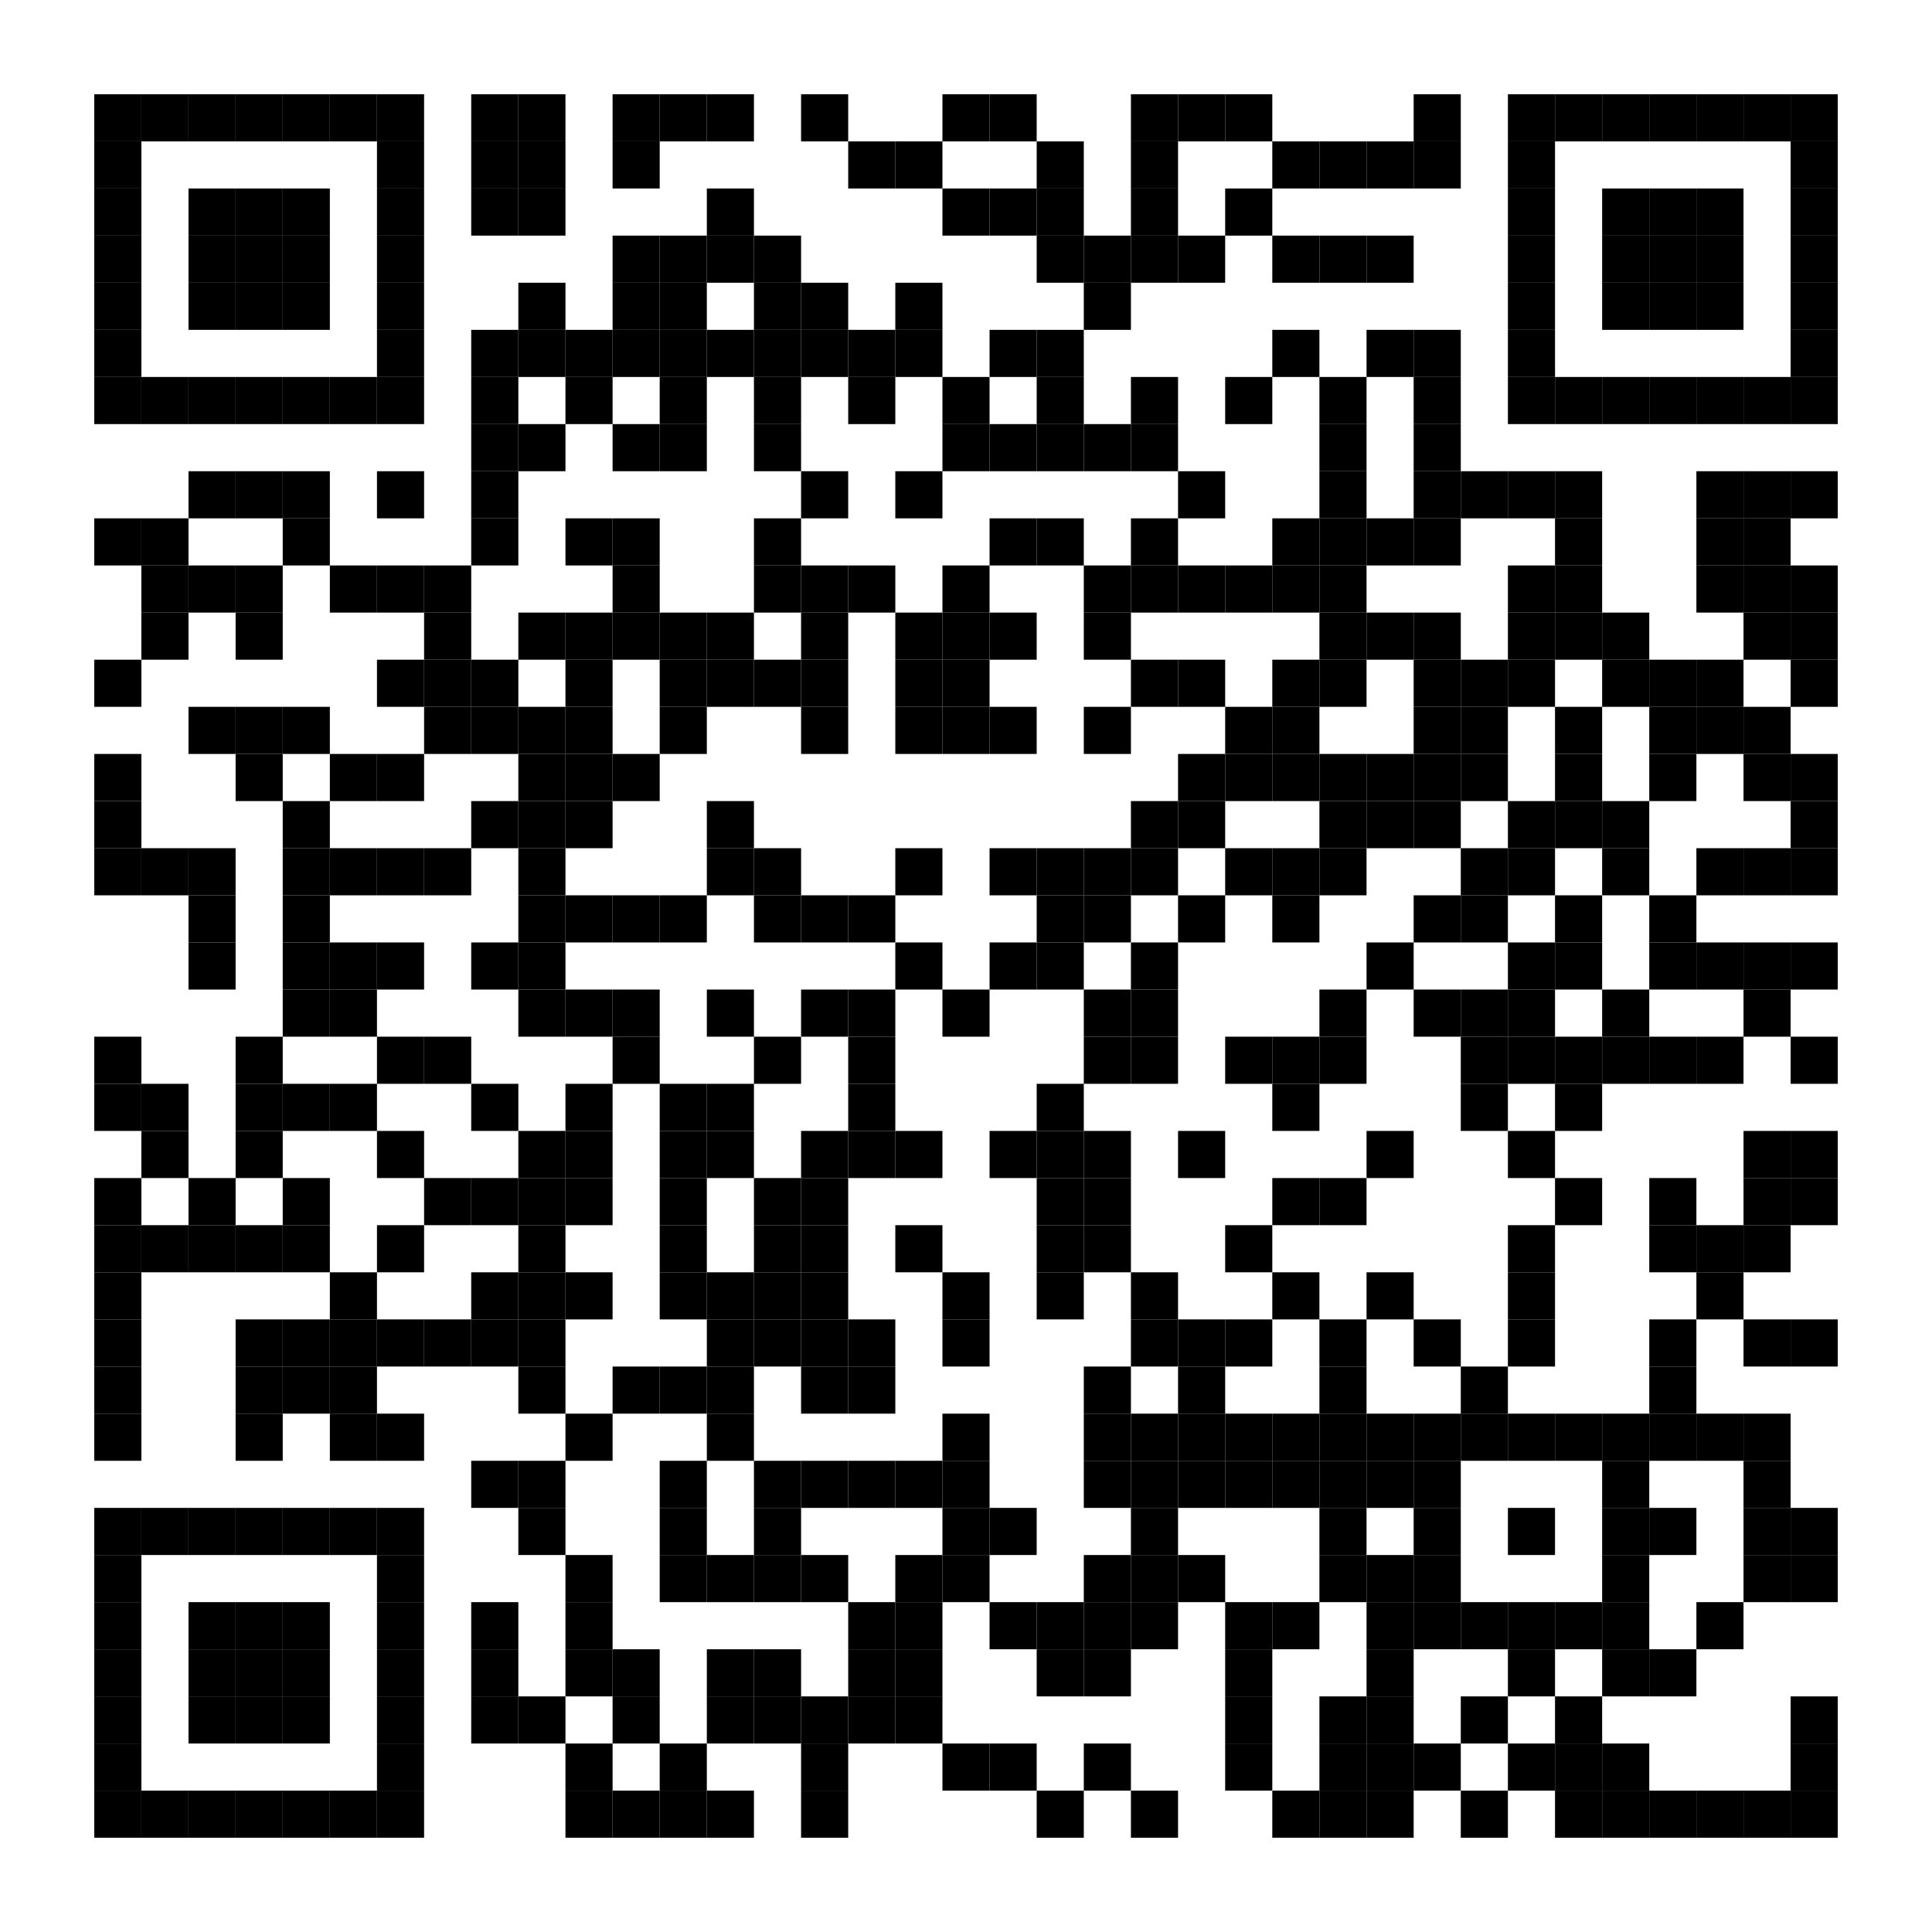 <?xml version="1.0" encoding="utf-8"?>
<!DOCTYPE svg PUBLIC "-//W3C//DTD SVG 1.0//EN" "http://www.w3.org/TR/2001/REC-SVG-20010904/DTD/svg10.dtd">
<svg xmlns="http://www.w3.org/2000/svg" xml:space="preserve" xmlns:xlink="http://www.w3.org/1999/xlink" width="164" height="164" viewBox="0 0 164 164">
<desc></desc>
<rect width="164" height="164" fill="#ffffff" cx="0" cy="0" />
<defs>
<rect id="p" width="4" height="4" />
</defs>
<g fill="#000000">
<use x="8" y="8" xlink:href="#p" />
<use x="12" y="8" xlink:href="#p" />
<use x="16" y="8" xlink:href="#p" />
<use x="20" y="8" xlink:href="#p" />
<use x="24" y="8" xlink:href="#p" />
<use x="28" y="8" xlink:href="#p" />
<use x="32" y="8" xlink:href="#p" />
<use x="40" y="8" xlink:href="#p" />
<use x="44" y="8" xlink:href="#p" />
<use x="52" y="8" xlink:href="#p" />
<use x="56" y="8" xlink:href="#p" />
<use x="60" y="8" xlink:href="#p" />
<use x="68" y="8" xlink:href="#p" />
<use x="80" y="8" xlink:href="#p" />
<use x="84" y="8" xlink:href="#p" />
<use x="96" y="8" xlink:href="#p" />
<use x="100" y="8" xlink:href="#p" />
<use x="104" y="8" xlink:href="#p" />
<use x="120" y="8" xlink:href="#p" />
<use x="128" y="8" xlink:href="#p" />
<use x="132" y="8" xlink:href="#p" />
<use x="136" y="8" xlink:href="#p" />
<use x="140" y="8" xlink:href="#p" />
<use x="144" y="8" xlink:href="#p" />
<use x="148" y="8" xlink:href="#p" />
<use x="152" y="8" xlink:href="#p" />
<use x="8" y="12" xlink:href="#p" />
<use x="32" y="12" xlink:href="#p" />
<use x="40" y="12" xlink:href="#p" />
<use x="44" y="12" xlink:href="#p" />
<use x="52" y="12" xlink:href="#p" />
<use x="72" y="12" xlink:href="#p" />
<use x="76" y="12" xlink:href="#p" />
<use x="88" y="12" xlink:href="#p" />
<use x="96" y="12" xlink:href="#p" />
<use x="108" y="12" xlink:href="#p" />
<use x="112" y="12" xlink:href="#p" />
<use x="116" y="12" xlink:href="#p" />
<use x="120" y="12" xlink:href="#p" />
<use x="128" y="12" xlink:href="#p" />
<use x="152" y="12" xlink:href="#p" />
<use x="8" y="16" xlink:href="#p" />
<use x="16" y="16" xlink:href="#p" />
<use x="20" y="16" xlink:href="#p" />
<use x="24" y="16" xlink:href="#p" />
<use x="32" y="16" xlink:href="#p" />
<use x="40" y="16" xlink:href="#p" />
<use x="44" y="16" xlink:href="#p" />
<use x="60" y="16" xlink:href="#p" />
<use x="80" y="16" xlink:href="#p" />
<use x="84" y="16" xlink:href="#p" />
<use x="88" y="16" xlink:href="#p" />
<use x="96" y="16" xlink:href="#p" />
<use x="104" y="16" xlink:href="#p" />
<use x="128" y="16" xlink:href="#p" />
<use x="136" y="16" xlink:href="#p" />
<use x="140" y="16" xlink:href="#p" />
<use x="144" y="16" xlink:href="#p" />
<use x="152" y="16" xlink:href="#p" />
<use x="8" y="20" xlink:href="#p" />
<use x="16" y="20" xlink:href="#p" />
<use x="20" y="20" xlink:href="#p" />
<use x="24" y="20" xlink:href="#p" />
<use x="32" y="20" xlink:href="#p" />
<use x="52" y="20" xlink:href="#p" />
<use x="56" y="20" xlink:href="#p" />
<use x="60" y="20" xlink:href="#p" />
<use x="64" y="20" xlink:href="#p" />
<use x="88" y="20" xlink:href="#p" />
<use x="92" y="20" xlink:href="#p" />
<use x="96" y="20" xlink:href="#p" />
<use x="100" y="20" xlink:href="#p" />
<use x="108" y="20" xlink:href="#p" />
<use x="112" y="20" xlink:href="#p" />
<use x="116" y="20" xlink:href="#p" />
<use x="128" y="20" xlink:href="#p" />
<use x="136" y="20" xlink:href="#p" />
<use x="140" y="20" xlink:href="#p" />
<use x="144" y="20" xlink:href="#p" />
<use x="152" y="20" xlink:href="#p" />
<use x="8" y="24" xlink:href="#p" />
<use x="16" y="24" xlink:href="#p" />
<use x="20" y="24" xlink:href="#p" />
<use x="24" y="24" xlink:href="#p" />
<use x="32" y="24" xlink:href="#p" />
<use x="44" y="24" xlink:href="#p" />
<use x="52" y="24" xlink:href="#p" />
<use x="56" y="24" xlink:href="#p" />
<use x="64" y="24" xlink:href="#p" />
<use x="68" y="24" xlink:href="#p" />
<use x="76" y="24" xlink:href="#p" />
<use x="92" y="24" xlink:href="#p" />
<use x="128" y="24" xlink:href="#p" />
<use x="136" y="24" xlink:href="#p" />
<use x="140" y="24" xlink:href="#p" />
<use x="144" y="24" xlink:href="#p" />
<use x="152" y="24" xlink:href="#p" />
<use x="8" y="28" xlink:href="#p" />
<use x="32" y="28" xlink:href="#p" />
<use x="40" y="28" xlink:href="#p" />
<use x="44" y="28" xlink:href="#p" />
<use x="48" y="28" xlink:href="#p" />
<use x="52" y="28" xlink:href="#p" />
<use x="56" y="28" xlink:href="#p" />
<use x="60" y="28" xlink:href="#p" />
<use x="64" y="28" xlink:href="#p" />
<use x="68" y="28" xlink:href="#p" />
<use x="72" y="28" xlink:href="#p" />
<use x="76" y="28" xlink:href="#p" />
<use x="84" y="28" xlink:href="#p" />
<use x="88" y="28" xlink:href="#p" />
<use x="108" y="28" xlink:href="#p" />
<use x="116" y="28" xlink:href="#p" />
<use x="120" y="28" xlink:href="#p" />
<use x="128" y="28" xlink:href="#p" />
<use x="152" y="28" xlink:href="#p" />
<use x="8" y="32" xlink:href="#p" />
<use x="12" y="32" xlink:href="#p" />
<use x="16" y="32" xlink:href="#p" />
<use x="20" y="32" xlink:href="#p" />
<use x="24" y="32" xlink:href="#p" />
<use x="28" y="32" xlink:href="#p" />
<use x="32" y="32" xlink:href="#p" />
<use x="40" y="32" xlink:href="#p" />
<use x="48" y="32" xlink:href="#p" />
<use x="56" y="32" xlink:href="#p" />
<use x="64" y="32" xlink:href="#p" />
<use x="72" y="32" xlink:href="#p" />
<use x="80" y="32" xlink:href="#p" />
<use x="88" y="32" xlink:href="#p" />
<use x="96" y="32" xlink:href="#p" />
<use x="104" y="32" xlink:href="#p" />
<use x="112" y="32" xlink:href="#p" />
<use x="120" y="32" xlink:href="#p" />
<use x="128" y="32" xlink:href="#p" />
<use x="132" y="32" xlink:href="#p" />
<use x="136" y="32" xlink:href="#p" />
<use x="140" y="32" xlink:href="#p" />
<use x="144" y="32" xlink:href="#p" />
<use x="148" y="32" xlink:href="#p" />
<use x="152" y="32" xlink:href="#p" />
<use x="40" y="36" xlink:href="#p" />
<use x="44" y="36" xlink:href="#p" />
<use x="52" y="36" xlink:href="#p" />
<use x="56" y="36" xlink:href="#p" />
<use x="64" y="36" xlink:href="#p" />
<use x="80" y="36" xlink:href="#p" />
<use x="84" y="36" xlink:href="#p" />
<use x="88" y="36" xlink:href="#p" />
<use x="92" y="36" xlink:href="#p" />
<use x="96" y="36" xlink:href="#p" />
<use x="112" y="36" xlink:href="#p" />
<use x="120" y="36" xlink:href="#p" />
<use x="16" y="40" xlink:href="#p" />
<use x="20" y="40" xlink:href="#p" />
<use x="24" y="40" xlink:href="#p" />
<use x="32" y="40" xlink:href="#p" />
<use x="40" y="40" xlink:href="#p" />
<use x="68" y="40" xlink:href="#p" />
<use x="76" y="40" xlink:href="#p" />
<use x="100" y="40" xlink:href="#p" />
<use x="112" y="40" xlink:href="#p" />
<use x="120" y="40" xlink:href="#p" />
<use x="124" y="40" xlink:href="#p" />
<use x="128" y="40" xlink:href="#p" />
<use x="132" y="40" xlink:href="#p" />
<use x="144" y="40" xlink:href="#p" />
<use x="148" y="40" xlink:href="#p" />
<use x="152" y="40" xlink:href="#p" />
<use x="8" y="44" xlink:href="#p" />
<use x="12" y="44" xlink:href="#p" />
<use x="24" y="44" xlink:href="#p" />
<use x="40" y="44" xlink:href="#p" />
<use x="48" y="44" xlink:href="#p" />
<use x="52" y="44" xlink:href="#p" />
<use x="64" y="44" xlink:href="#p" />
<use x="84" y="44" xlink:href="#p" />
<use x="88" y="44" xlink:href="#p" />
<use x="96" y="44" xlink:href="#p" />
<use x="108" y="44" xlink:href="#p" />
<use x="112" y="44" xlink:href="#p" />
<use x="116" y="44" xlink:href="#p" />
<use x="120" y="44" xlink:href="#p" />
<use x="132" y="44" xlink:href="#p" />
<use x="144" y="44" xlink:href="#p" />
<use x="148" y="44" xlink:href="#p" />
<use x="12" y="48" xlink:href="#p" />
<use x="16" y="48" xlink:href="#p" />
<use x="20" y="48" xlink:href="#p" />
<use x="28" y="48" xlink:href="#p" />
<use x="32" y="48" xlink:href="#p" />
<use x="36" y="48" xlink:href="#p" />
<use x="52" y="48" xlink:href="#p" />
<use x="64" y="48" xlink:href="#p" />
<use x="68" y="48" xlink:href="#p" />
<use x="72" y="48" xlink:href="#p" />
<use x="80" y="48" xlink:href="#p" />
<use x="92" y="48" xlink:href="#p" />
<use x="96" y="48" xlink:href="#p" />
<use x="100" y="48" xlink:href="#p" />
<use x="104" y="48" xlink:href="#p" />
<use x="108" y="48" xlink:href="#p" />
<use x="112" y="48" xlink:href="#p" />
<use x="128" y="48" xlink:href="#p" />
<use x="132" y="48" xlink:href="#p" />
<use x="144" y="48" xlink:href="#p" />
<use x="148" y="48" xlink:href="#p" />
<use x="152" y="48" xlink:href="#p" />
<use x="12" y="52" xlink:href="#p" />
<use x="20" y="52" xlink:href="#p" />
<use x="36" y="52" xlink:href="#p" />
<use x="44" y="52" xlink:href="#p" />
<use x="48" y="52" xlink:href="#p" />
<use x="52" y="52" xlink:href="#p" />
<use x="56" y="52" xlink:href="#p" />
<use x="60" y="52" xlink:href="#p" />
<use x="68" y="52" xlink:href="#p" />
<use x="76" y="52" xlink:href="#p" />
<use x="80" y="52" xlink:href="#p" />
<use x="84" y="52" xlink:href="#p" />
<use x="92" y="52" xlink:href="#p" />
<use x="112" y="52" xlink:href="#p" />
<use x="116" y="52" xlink:href="#p" />
<use x="120" y="52" xlink:href="#p" />
<use x="128" y="52" xlink:href="#p" />
<use x="132" y="52" xlink:href="#p" />
<use x="136" y="52" xlink:href="#p" />
<use x="148" y="52" xlink:href="#p" />
<use x="152" y="52" xlink:href="#p" />
<use x="8" y="56" xlink:href="#p" />
<use x="32" y="56" xlink:href="#p" />
<use x="36" y="56" xlink:href="#p" />
<use x="40" y="56" xlink:href="#p" />
<use x="48" y="56" xlink:href="#p" />
<use x="56" y="56" xlink:href="#p" />
<use x="60" y="56" xlink:href="#p" />
<use x="64" y="56" xlink:href="#p" />
<use x="68" y="56" xlink:href="#p" />
<use x="76" y="56" xlink:href="#p" />
<use x="80" y="56" xlink:href="#p" />
<use x="96" y="56" xlink:href="#p" />
<use x="100" y="56" xlink:href="#p" />
<use x="108" y="56" xlink:href="#p" />
<use x="112" y="56" xlink:href="#p" />
<use x="120" y="56" xlink:href="#p" />
<use x="124" y="56" xlink:href="#p" />
<use x="128" y="56" xlink:href="#p" />
<use x="136" y="56" xlink:href="#p" />
<use x="140" y="56" xlink:href="#p" />
<use x="144" y="56" xlink:href="#p" />
<use x="152" y="56" xlink:href="#p" />
<use x="16" y="60" xlink:href="#p" />
<use x="20" y="60" xlink:href="#p" />
<use x="24" y="60" xlink:href="#p" />
<use x="36" y="60" xlink:href="#p" />
<use x="40" y="60" xlink:href="#p" />
<use x="44" y="60" xlink:href="#p" />
<use x="48" y="60" xlink:href="#p" />
<use x="56" y="60" xlink:href="#p" />
<use x="68" y="60" xlink:href="#p" />
<use x="76" y="60" xlink:href="#p" />
<use x="80" y="60" xlink:href="#p" />
<use x="84" y="60" xlink:href="#p" />
<use x="92" y="60" xlink:href="#p" />
<use x="104" y="60" xlink:href="#p" />
<use x="108" y="60" xlink:href="#p" />
<use x="120" y="60" xlink:href="#p" />
<use x="124" y="60" xlink:href="#p" />
<use x="132" y="60" xlink:href="#p" />
<use x="140" y="60" xlink:href="#p" />
<use x="144" y="60" xlink:href="#p" />
<use x="148" y="60" xlink:href="#p" />
<use x="8" y="64" xlink:href="#p" />
<use x="20" y="64" xlink:href="#p" />
<use x="28" y="64" xlink:href="#p" />
<use x="32" y="64" xlink:href="#p" />
<use x="44" y="64" xlink:href="#p" />
<use x="48" y="64" xlink:href="#p" />
<use x="52" y="64" xlink:href="#p" />
<use x="100" y="64" xlink:href="#p" />
<use x="104" y="64" xlink:href="#p" />
<use x="108" y="64" xlink:href="#p" />
<use x="112" y="64" xlink:href="#p" />
<use x="116" y="64" xlink:href="#p" />
<use x="120" y="64" xlink:href="#p" />
<use x="124" y="64" xlink:href="#p" />
<use x="132" y="64" xlink:href="#p" />
<use x="140" y="64" xlink:href="#p" />
<use x="148" y="64" xlink:href="#p" />
<use x="152" y="64" xlink:href="#p" />
<use x="8" y="68" xlink:href="#p" />
<use x="24" y="68" xlink:href="#p" />
<use x="40" y="68" xlink:href="#p" />
<use x="44" y="68" xlink:href="#p" />
<use x="48" y="68" xlink:href="#p" />
<use x="60" y="68" xlink:href="#p" />
<use x="96" y="68" xlink:href="#p" />
<use x="100" y="68" xlink:href="#p" />
<use x="112" y="68" xlink:href="#p" />
<use x="116" y="68" xlink:href="#p" />
<use x="120" y="68" xlink:href="#p" />
<use x="128" y="68" xlink:href="#p" />
<use x="132" y="68" xlink:href="#p" />
<use x="136" y="68" xlink:href="#p" />
<use x="152" y="68" xlink:href="#p" />
<use x="8" y="72" xlink:href="#p" />
<use x="12" y="72" xlink:href="#p" />
<use x="16" y="72" xlink:href="#p" />
<use x="24" y="72" xlink:href="#p" />
<use x="28" y="72" xlink:href="#p" />
<use x="32" y="72" xlink:href="#p" />
<use x="36" y="72" xlink:href="#p" />
<use x="44" y="72" xlink:href="#p" />
<use x="60" y="72" xlink:href="#p" />
<use x="64" y="72" xlink:href="#p" />
<use x="76" y="72" xlink:href="#p" />
<use x="84" y="72" xlink:href="#p" />
<use x="88" y="72" xlink:href="#p" />
<use x="92" y="72" xlink:href="#p" />
<use x="96" y="72" xlink:href="#p" />
<use x="104" y="72" xlink:href="#p" />
<use x="108" y="72" xlink:href="#p" />
<use x="112" y="72" xlink:href="#p" />
<use x="124" y="72" xlink:href="#p" />
<use x="128" y="72" xlink:href="#p" />
<use x="136" y="72" xlink:href="#p" />
<use x="144" y="72" xlink:href="#p" />
<use x="148" y="72" xlink:href="#p" />
<use x="152" y="72" xlink:href="#p" />
<use x="16" y="76" xlink:href="#p" />
<use x="24" y="76" xlink:href="#p" />
<use x="44" y="76" xlink:href="#p" />
<use x="48" y="76" xlink:href="#p" />
<use x="52" y="76" xlink:href="#p" />
<use x="56" y="76" xlink:href="#p" />
<use x="64" y="76" xlink:href="#p" />
<use x="68" y="76" xlink:href="#p" />
<use x="72" y="76" xlink:href="#p" />
<use x="88" y="76" xlink:href="#p" />
<use x="92" y="76" xlink:href="#p" />
<use x="100" y="76" xlink:href="#p" />
<use x="108" y="76" xlink:href="#p" />
<use x="120" y="76" xlink:href="#p" />
<use x="124" y="76" xlink:href="#p" />
<use x="132" y="76" xlink:href="#p" />
<use x="140" y="76" xlink:href="#p" />
<use x="16" y="80" xlink:href="#p" />
<use x="24" y="80" xlink:href="#p" />
<use x="28" y="80" xlink:href="#p" />
<use x="32" y="80" xlink:href="#p" />
<use x="40" y="80" xlink:href="#p" />
<use x="44" y="80" xlink:href="#p" />
<use x="76" y="80" xlink:href="#p" />
<use x="84" y="80" xlink:href="#p" />
<use x="88" y="80" xlink:href="#p" />
<use x="96" y="80" xlink:href="#p" />
<use x="116" y="80" xlink:href="#p" />
<use x="128" y="80" xlink:href="#p" />
<use x="132" y="80" xlink:href="#p" />
<use x="140" y="80" xlink:href="#p" />
<use x="144" y="80" xlink:href="#p" />
<use x="148" y="80" xlink:href="#p" />
<use x="152" y="80" xlink:href="#p" />
<use x="24" y="84" xlink:href="#p" />
<use x="28" y="84" xlink:href="#p" />
<use x="44" y="84" xlink:href="#p" />
<use x="48" y="84" xlink:href="#p" />
<use x="52" y="84" xlink:href="#p" />
<use x="60" y="84" xlink:href="#p" />
<use x="68" y="84" xlink:href="#p" />
<use x="72" y="84" xlink:href="#p" />
<use x="80" y="84" xlink:href="#p" />
<use x="92" y="84" xlink:href="#p" />
<use x="96" y="84" xlink:href="#p" />
<use x="112" y="84" xlink:href="#p" />
<use x="120" y="84" xlink:href="#p" />
<use x="124" y="84" xlink:href="#p" />
<use x="128" y="84" xlink:href="#p" />
<use x="136" y="84" xlink:href="#p" />
<use x="148" y="84" xlink:href="#p" />
<use x="8" y="88" xlink:href="#p" />
<use x="20" y="88" xlink:href="#p" />
<use x="32" y="88" xlink:href="#p" />
<use x="36" y="88" xlink:href="#p" />
<use x="52" y="88" xlink:href="#p" />
<use x="64" y="88" xlink:href="#p" />
<use x="72" y="88" xlink:href="#p" />
<use x="92" y="88" xlink:href="#p" />
<use x="96" y="88" xlink:href="#p" />
<use x="104" y="88" xlink:href="#p" />
<use x="108" y="88" xlink:href="#p" />
<use x="112" y="88" xlink:href="#p" />
<use x="124" y="88" xlink:href="#p" />
<use x="128" y="88" xlink:href="#p" />
<use x="132" y="88" xlink:href="#p" />
<use x="136" y="88" xlink:href="#p" />
<use x="140" y="88" xlink:href="#p" />
<use x="144" y="88" xlink:href="#p" />
<use x="152" y="88" xlink:href="#p" />
<use x="8" y="92" xlink:href="#p" />
<use x="12" y="92" xlink:href="#p" />
<use x="20" y="92" xlink:href="#p" />
<use x="24" y="92" xlink:href="#p" />
<use x="28" y="92" xlink:href="#p" />
<use x="40" y="92" xlink:href="#p" />
<use x="48" y="92" xlink:href="#p" />
<use x="56" y="92" xlink:href="#p" />
<use x="60" y="92" xlink:href="#p" />
<use x="72" y="92" xlink:href="#p" />
<use x="88" y="92" xlink:href="#p" />
<use x="108" y="92" xlink:href="#p" />
<use x="124" y="92" xlink:href="#p" />
<use x="132" y="92" xlink:href="#p" />
<use x="12" y="96" xlink:href="#p" />
<use x="20" y="96" xlink:href="#p" />
<use x="32" y="96" xlink:href="#p" />
<use x="44" y="96" xlink:href="#p" />
<use x="48" y="96" xlink:href="#p" />
<use x="56" y="96" xlink:href="#p" />
<use x="60" y="96" xlink:href="#p" />
<use x="68" y="96" xlink:href="#p" />
<use x="72" y="96" xlink:href="#p" />
<use x="76" y="96" xlink:href="#p" />
<use x="84" y="96" xlink:href="#p" />
<use x="88" y="96" xlink:href="#p" />
<use x="92" y="96" xlink:href="#p" />
<use x="100" y="96" xlink:href="#p" />
<use x="116" y="96" xlink:href="#p" />
<use x="128" y="96" xlink:href="#p" />
<use x="148" y="96" xlink:href="#p" />
<use x="152" y="96" xlink:href="#p" />
<use x="8" y="100" xlink:href="#p" />
<use x="16" y="100" xlink:href="#p" />
<use x="24" y="100" xlink:href="#p" />
<use x="36" y="100" xlink:href="#p" />
<use x="40" y="100" xlink:href="#p" />
<use x="44" y="100" xlink:href="#p" />
<use x="48" y="100" xlink:href="#p" />
<use x="56" y="100" xlink:href="#p" />
<use x="64" y="100" xlink:href="#p" />
<use x="68" y="100" xlink:href="#p" />
<use x="88" y="100" xlink:href="#p" />
<use x="92" y="100" xlink:href="#p" />
<use x="108" y="100" xlink:href="#p" />
<use x="112" y="100" xlink:href="#p" />
<use x="132" y="100" xlink:href="#p" />
<use x="140" y="100" xlink:href="#p" />
<use x="148" y="100" xlink:href="#p" />
<use x="152" y="100" xlink:href="#p" />
<use x="8" y="104" xlink:href="#p" />
<use x="12" y="104" xlink:href="#p" />
<use x="16" y="104" xlink:href="#p" />
<use x="20" y="104" xlink:href="#p" />
<use x="24" y="104" xlink:href="#p" />
<use x="32" y="104" xlink:href="#p" />
<use x="44" y="104" xlink:href="#p" />
<use x="56" y="104" xlink:href="#p" />
<use x="64" y="104" xlink:href="#p" />
<use x="68" y="104" xlink:href="#p" />
<use x="76" y="104" xlink:href="#p" />
<use x="88" y="104" xlink:href="#p" />
<use x="92" y="104" xlink:href="#p" />
<use x="104" y="104" xlink:href="#p" />
<use x="128" y="104" xlink:href="#p" />
<use x="140" y="104" xlink:href="#p" />
<use x="144" y="104" xlink:href="#p" />
<use x="148" y="104" xlink:href="#p" />
<use x="8" y="108" xlink:href="#p" />
<use x="28" y="108" xlink:href="#p" />
<use x="40" y="108" xlink:href="#p" />
<use x="44" y="108" xlink:href="#p" />
<use x="48" y="108" xlink:href="#p" />
<use x="56" y="108" xlink:href="#p" />
<use x="60" y="108" xlink:href="#p" />
<use x="64" y="108" xlink:href="#p" />
<use x="68" y="108" xlink:href="#p" />
<use x="80" y="108" xlink:href="#p" />
<use x="88" y="108" xlink:href="#p" />
<use x="96" y="108" xlink:href="#p" />
<use x="108" y="108" xlink:href="#p" />
<use x="116" y="108" xlink:href="#p" />
<use x="128" y="108" xlink:href="#p" />
<use x="144" y="108" xlink:href="#p" />
<use x="8" y="112" xlink:href="#p" />
<use x="20" y="112" xlink:href="#p" />
<use x="24" y="112" xlink:href="#p" />
<use x="28" y="112" xlink:href="#p" />
<use x="32" y="112" xlink:href="#p" />
<use x="36" y="112" xlink:href="#p" />
<use x="40" y="112" xlink:href="#p" />
<use x="44" y="112" xlink:href="#p" />
<use x="60" y="112" xlink:href="#p" />
<use x="64" y="112" xlink:href="#p" />
<use x="68" y="112" xlink:href="#p" />
<use x="72" y="112" xlink:href="#p" />
<use x="80" y="112" xlink:href="#p" />
<use x="96" y="112" xlink:href="#p" />
<use x="100" y="112" xlink:href="#p" />
<use x="104" y="112" xlink:href="#p" />
<use x="112" y="112" xlink:href="#p" />
<use x="120" y="112" xlink:href="#p" />
<use x="128" y="112" xlink:href="#p" />
<use x="140" y="112" xlink:href="#p" />
<use x="148" y="112" xlink:href="#p" />
<use x="152" y="112" xlink:href="#p" />
<use x="8" y="116" xlink:href="#p" />
<use x="20" y="116" xlink:href="#p" />
<use x="24" y="116" xlink:href="#p" />
<use x="28" y="116" xlink:href="#p" />
<use x="44" y="116" xlink:href="#p" />
<use x="52" y="116" xlink:href="#p" />
<use x="56" y="116" xlink:href="#p" />
<use x="60" y="116" xlink:href="#p" />
<use x="68" y="116" xlink:href="#p" />
<use x="72" y="116" xlink:href="#p" />
<use x="92" y="116" xlink:href="#p" />
<use x="100" y="116" xlink:href="#p" />
<use x="112" y="116" xlink:href="#p" />
<use x="124" y="116" xlink:href="#p" />
<use x="140" y="116" xlink:href="#p" />
<use x="8" y="120" xlink:href="#p" />
<use x="20" y="120" xlink:href="#p" />
<use x="28" y="120" xlink:href="#p" />
<use x="32" y="120" xlink:href="#p" />
<use x="48" y="120" xlink:href="#p" />
<use x="60" y="120" xlink:href="#p" />
<use x="80" y="120" xlink:href="#p" />
<use x="92" y="120" xlink:href="#p" />
<use x="96" y="120" xlink:href="#p" />
<use x="100" y="120" xlink:href="#p" />
<use x="104" y="120" xlink:href="#p" />
<use x="108" y="120" xlink:href="#p" />
<use x="112" y="120" xlink:href="#p" />
<use x="116" y="120" xlink:href="#p" />
<use x="120" y="120" xlink:href="#p" />
<use x="124" y="120" xlink:href="#p" />
<use x="128" y="120" xlink:href="#p" />
<use x="132" y="120" xlink:href="#p" />
<use x="136" y="120" xlink:href="#p" />
<use x="140" y="120" xlink:href="#p" />
<use x="144" y="120" xlink:href="#p" />
<use x="148" y="120" xlink:href="#p" />
<use x="40" y="124" xlink:href="#p" />
<use x="44" y="124" xlink:href="#p" />
<use x="56" y="124" xlink:href="#p" />
<use x="64" y="124" xlink:href="#p" />
<use x="68" y="124" xlink:href="#p" />
<use x="72" y="124" xlink:href="#p" />
<use x="76" y="124" xlink:href="#p" />
<use x="80" y="124" xlink:href="#p" />
<use x="92" y="124" xlink:href="#p" />
<use x="96" y="124" xlink:href="#p" />
<use x="100" y="124" xlink:href="#p" />
<use x="104" y="124" xlink:href="#p" />
<use x="108" y="124" xlink:href="#p" />
<use x="112" y="124" xlink:href="#p" />
<use x="116" y="124" xlink:href="#p" />
<use x="120" y="124" xlink:href="#p" />
<use x="136" y="124" xlink:href="#p" />
<use x="148" y="124" xlink:href="#p" />
<use x="8" y="128" xlink:href="#p" />
<use x="12" y="128" xlink:href="#p" />
<use x="16" y="128" xlink:href="#p" />
<use x="20" y="128" xlink:href="#p" />
<use x="24" y="128" xlink:href="#p" />
<use x="28" y="128" xlink:href="#p" />
<use x="32" y="128" xlink:href="#p" />
<use x="44" y="128" xlink:href="#p" />
<use x="56" y="128" xlink:href="#p" />
<use x="64" y="128" xlink:href="#p" />
<use x="80" y="128" xlink:href="#p" />
<use x="84" y="128" xlink:href="#p" />
<use x="96" y="128" xlink:href="#p" />
<use x="112" y="128" xlink:href="#p" />
<use x="120" y="128" xlink:href="#p" />
<use x="128" y="128" xlink:href="#p" />
<use x="136" y="128" xlink:href="#p" />
<use x="140" y="128" xlink:href="#p" />
<use x="148" y="128" xlink:href="#p" />
<use x="152" y="128" xlink:href="#p" />
<use x="8" y="132" xlink:href="#p" />
<use x="32" y="132" xlink:href="#p" />
<use x="48" y="132" xlink:href="#p" />
<use x="56" y="132" xlink:href="#p" />
<use x="60" y="132" xlink:href="#p" />
<use x="64" y="132" xlink:href="#p" />
<use x="68" y="132" xlink:href="#p" />
<use x="76" y="132" xlink:href="#p" />
<use x="80" y="132" xlink:href="#p" />
<use x="92" y="132" xlink:href="#p" />
<use x="96" y="132" xlink:href="#p" />
<use x="100" y="132" xlink:href="#p" />
<use x="112" y="132" xlink:href="#p" />
<use x="116" y="132" xlink:href="#p" />
<use x="120" y="132" xlink:href="#p" />
<use x="136" y="132" xlink:href="#p" />
<use x="148" y="132" xlink:href="#p" />
<use x="152" y="132" xlink:href="#p" />
<use x="8" y="136" xlink:href="#p" />
<use x="16" y="136" xlink:href="#p" />
<use x="20" y="136" xlink:href="#p" />
<use x="24" y="136" xlink:href="#p" />
<use x="32" y="136" xlink:href="#p" />
<use x="40" y="136" xlink:href="#p" />
<use x="48" y="136" xlink:href="#p" />
<use x="72" y="136" xlink:href="#p" />
<use x="76" y="136" xlink:href="#p" />
<use x="84" y="136" xlink:href="#p" />
<use x="88" y="136" xlink:href="#p" />
<use x="92" y="136" xlink:href="#p" />
<use x="96" y="136" xlink:href="#p" />
<use x="104" y="136" xlink:href="#p" />
<use x="108" y="136" xlink:href="#p" />
<use x="116" y="136" xlink:href="#p" />
<use x="120" y="136" xlink:href="#p" />
<use x="124" y="136" xlink:href="#p" />
<use x="128" y="136" xlink:href="#p" />
<use x="132" y="136" xlink:href="#p" />
<use x="136" y="136" xlink:href="#p" />
<use x="144" y="136" xlink:href="#p" />
<use x="8" y="140" xlink:href="#p" />
<use x="16" y="140" xlink:href="#p" />
<use x="20" y="140" xlink:href="#p" />
<use x="24" y="140" xlink:href="#p" />
<use x="32" y="140" xlink:href="#p" />
<use x="40" y="140" xlink:href="#p" />
<use x="48" y="140" xlink:href="#p" />
<use x="52" y="140" xlink:href="#p" />
<use x="60" y="140" xlink:href="#p" />
<use x="64" y="140" xlink:href="#p" />
<use x="72" y="140" xlink:href="#p" />
<use x="76" y="140" xlink:href="#p" />
<use x="88" y="140" xlink:href="#p" />
<use x="92" y="140" xlink:href="#p" />
<use x="104" y="140" xlink:href="#p" />
<use x="116" y="140" xlink:href="#p" />
<use x="128" y="140" xlink:href="#p" />
<use x="136" y="140" xlink:href="#p" />
<use x="140" y="140" xlink:href="#p" />
<use x="8" y="144" xlink:href="#p" />
<use x="16" y="144" xlink:href="#p" />
<use x="20" y="144" xlink:href="#p" />
<use x="24" y="144" xlink:href="#p" />
<use x="32" y="144" xlink:href="#p" />
<use x="40" y="144" xlink:href="#p" />
<use x="44" y="144" xlink:href="#p" />
<use x="52" y="144" xlink:href="#p" />
<use x="60" y="144" xlink:href="#p" />
<use x="64" y="144" xlink:href="#p" />
<use x="68" y="144" xlink:href="#p" />
<use x="72" y="144" xlink:href="#p" />
<use x="76" y="144" xlink:href="#p" />
<use x="104" y="144" xlink:href="#p" />
<use x="112" y="144" xlink:href="#p" />
<use x="116" y="144" xlink:href="#p" />
<use x="124" y="144" xlink:href="#p" />
<use x="132" y="144" xlink:href="#p" />
<use x="152" y="144" xlink:href="#p" />
<use x="8" y="148" xlink:href="#p" />
<use x="32" y="148" xlink:href="#p" />
<use x="48" y="148" xlink:href="#p" />
<use x="56" y="148" xlink:href="#p" />
<use x="68" y="148" xlink:href="#p" />
<use x="80" y="148" xlink:href="#p" />
<use x="84" y="148" xlink:href="#p" />
<use x="92" y="148" xlink:href="#p" />
<use x="104" y="148" xlink:href="#p" />
<use x="112" y="148" xlink:href="#p" />
<use x="116" y="148" xlink:href="#p" />
<use x="120" y="148" xlink:href="#p" />
<use x="128" y="148" xlink:href="#p" />
<use x="132" y="148" xlink:href="#p" />
<use x="136" y="148" xlink:href="#p" />
<use x="152" y="148" xlink:href="#p" />
<use x="8" y="152" xlink:href="#p" />
<use x="12" y="152" xlink:href="#p" />
<use x="16" y="152" xlink:href="#p" />
<use x="20" y="152" xlink:href="#p" />
<use x="24" y="152" xlink:href="#p" />
<use x="28" y="152" xlink:href="#p" />
<use x="32" y="152" xlink:href="#p" />
<use x="48" y="152" xlink:href="#p" />
<use x="52" y="152" xlink:href="#p" />
<use x="56" y="152" xlink:href="#p" />
<use x="60" y="152" xlink:href="#p" />
<use x="68" y="152" xlink:href="#p" />
<use x="88" y="152" xlink:href="#p" />
<use x="96" y="152" xlink:href="#p" />
<use x="108" y="152" xlink:href="#p" />
<use x="112" y="152" xlink:href="#p" />
<use x="116" y="152" xlink:href="#p" />
<use x="124" y="152" xlink:href="#p" />
<use x="132" y="152" xlink:href="#p" />
<use x="136" y="152" xlink:href="#p" />
<use x="140" y="152" xlink:href="#p" />
<use x="144" y="152" xlink:href="#p" />
<use x="148" y="152" xlink:href="#p" />
<use x="152" y="152" xlink:href="#p" />
</g>
</svg>